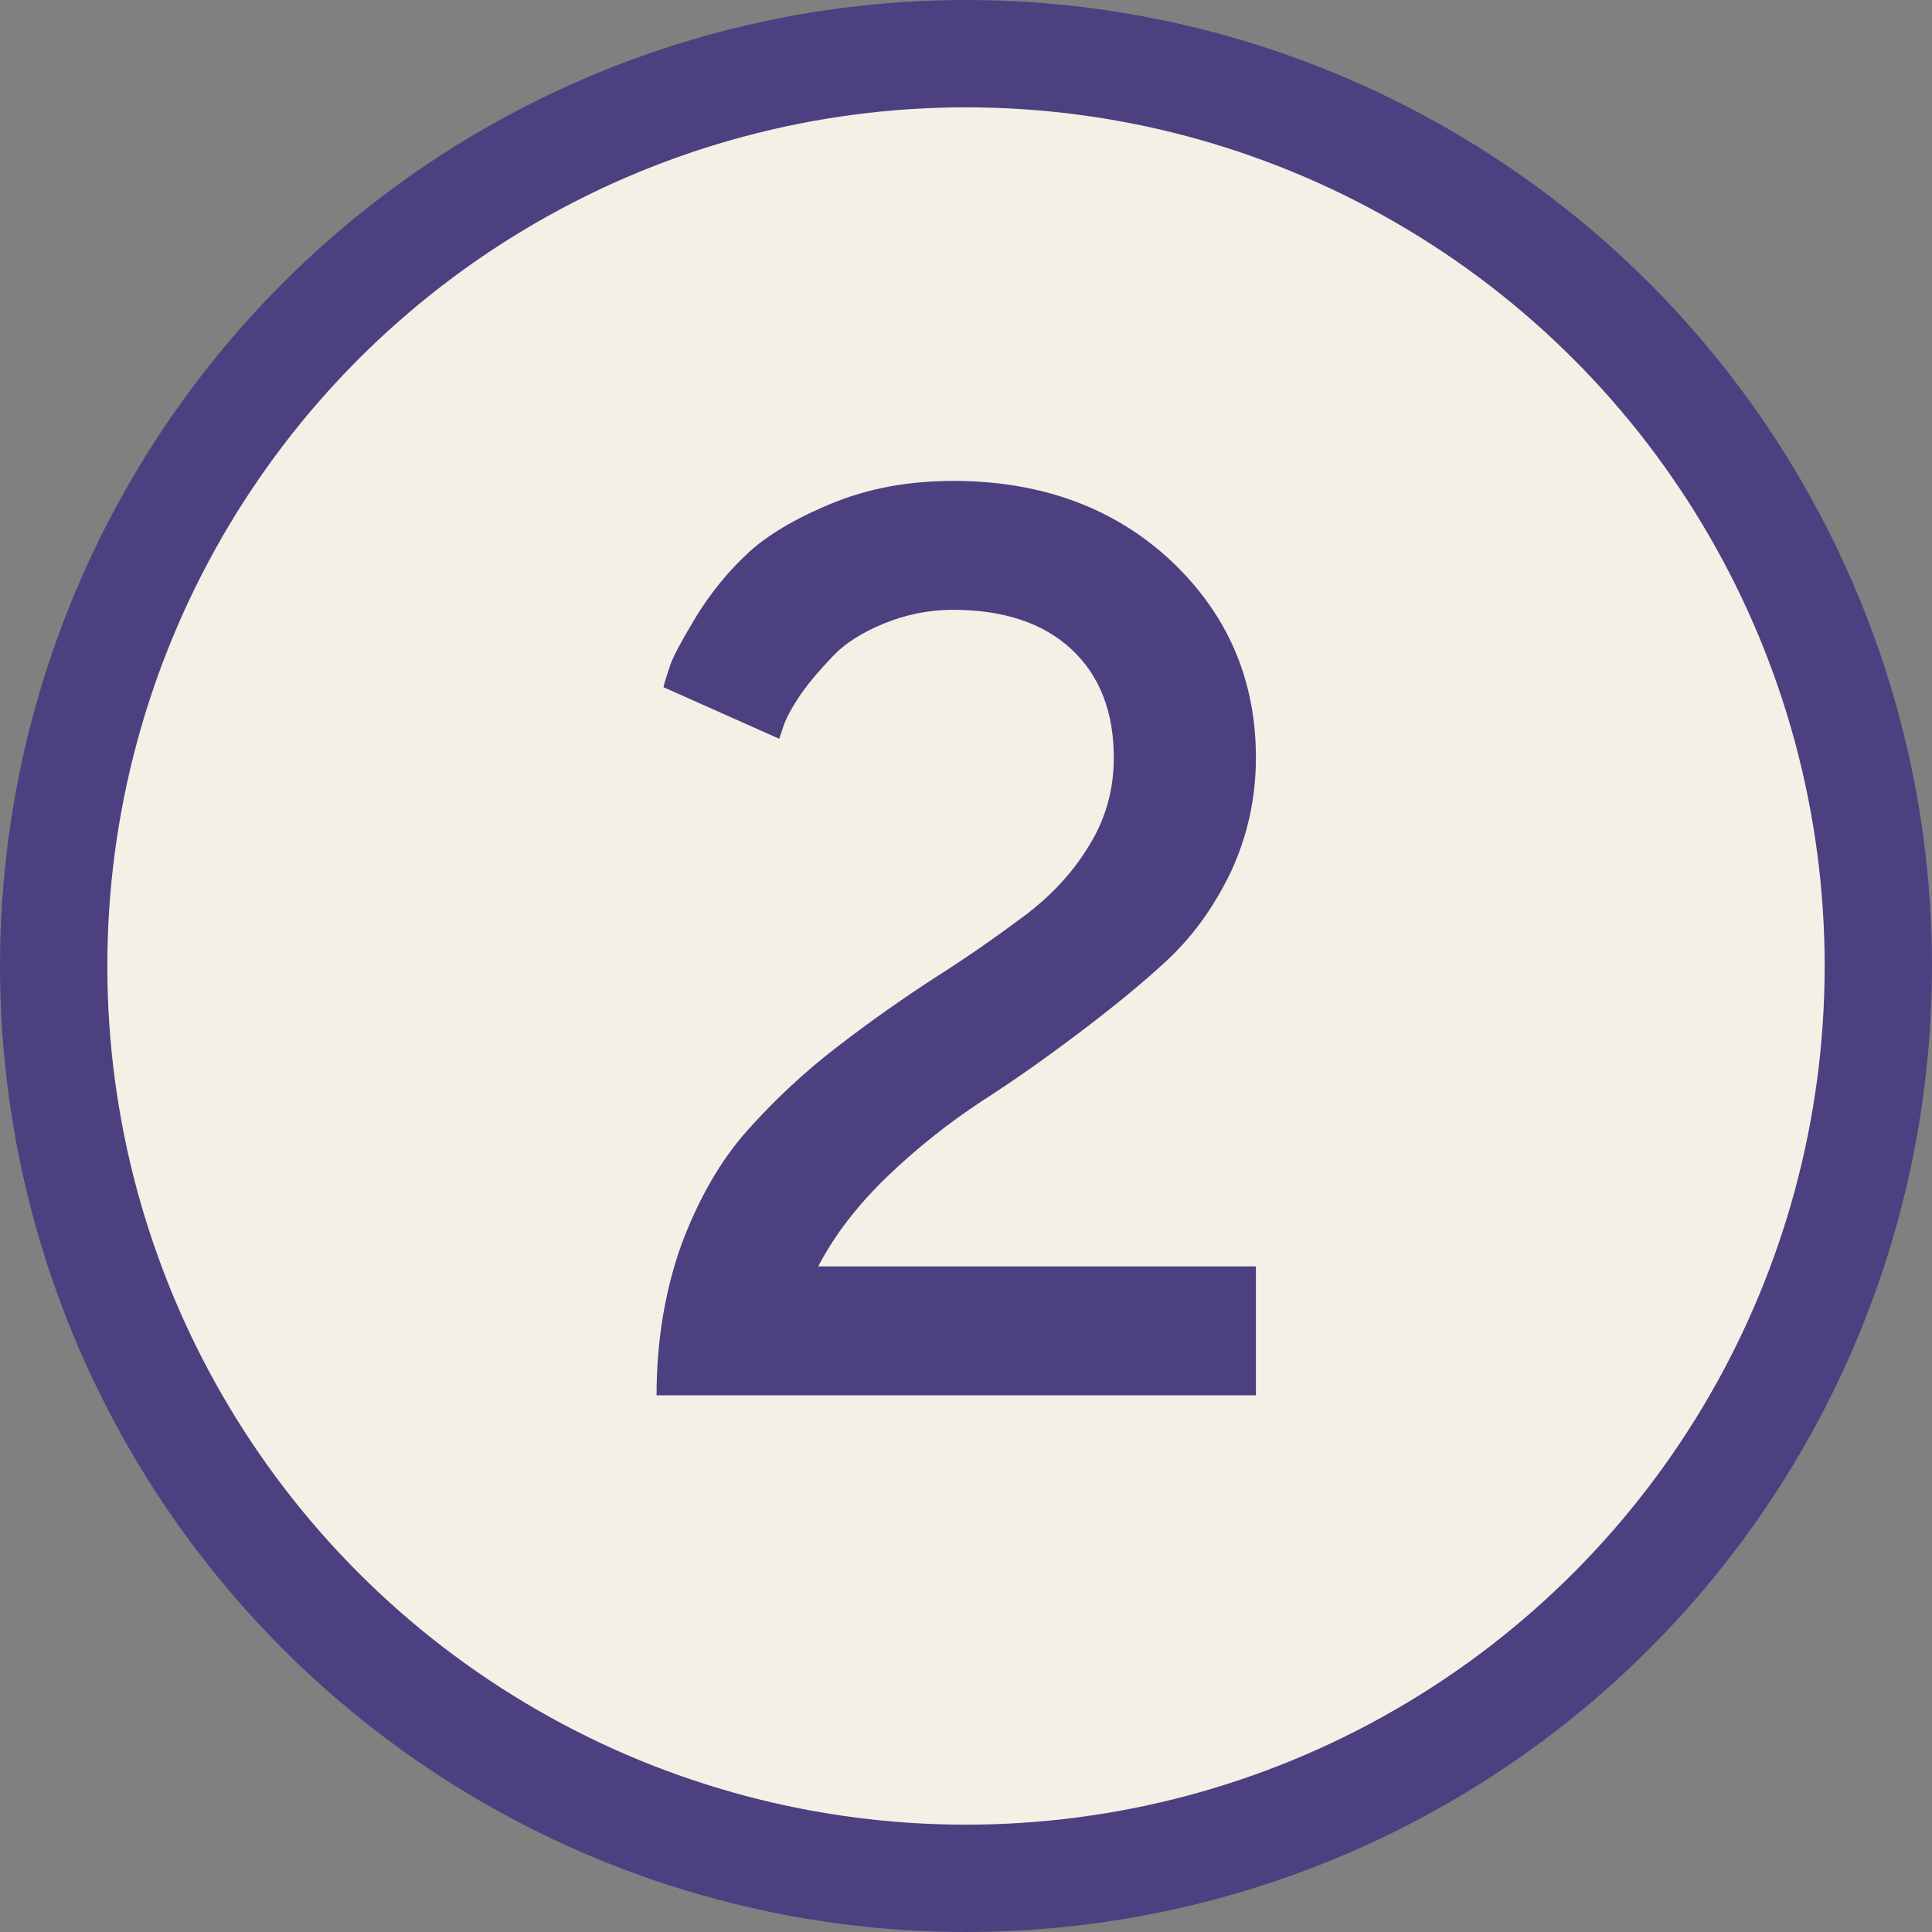 <?xml version="1.0" encoding="UTF-8"?> <svg xmlns="http://www.w3.org/2000/svg" width="36" height="36" viewBox="0 0 36 36" fill="none"><rect x="0" y="0" width="36" height="36" fill="#808080" stroke="none"/> <circle r="17" transform="matrix(1 0 0 -1 18 18)" fill="#F3F0E6" stroke="#4D4080" stroke-width="2"></circle> <path d="M23.402 26V23.598H15.246C15.551 23.012 15.984 22.449 16.547 21.91C17.109 21.371 17.695 20.914 18.281 20.527C18.867 20.152 19.465 19.73 20.086 19.262C20.707 18.793 21.258 18.348 21.738 17.902C22.219 17.457 22.617 16.906 22.934 16.25C23.238 15.594 23.402 14.891 23.402 14.117C23.402 12.664 22.875 11.445 21.82 10.449C20.766 9.465 19.406 8.961 17.766 8.961C16.922 8.961 16.172 9.102 15.492 9.383C14.812 9.664 14.285 9.98 13.934 10.309C13.57 10.648 13.254 11.035 12.984 11.469C12.715 11.914 12.551 12.219 12.492 12.383C12.434 12.559 12.387 12.699 12.363 12.805L14.52 13.766L14.602 13.52C14.66 13.355 14.777 13.145 14.941 12.91C15.105 12.676 15.305 12.453 15.527 12.219C15.75 11.984 16.066 11.785 16.465 11.621C16.863 11.457 17.297 11.363 17.754 11.363C18.703 11.363 19.441 11.609 19.969 12.102C20.496 12.594 20.754 13.273 20.754 14.117C20.754 14.715 20.602 15.266 20.285 15.77C19.98 16.273 19.57 16.707 19.066 17.082C18.562 17.457 18.012 17.844 17.402 18.23C16.805 18.617 16.207 19.039 15.598 19.508C14.988 19.977 14.438 20.492 13.934 21.055C13.43 21.617 13.02 22.332 12.703 23.176C12.398 24.02 12.234 24.969 12.234 26H23.402Z" fill="#4D4080"></path> </svg> 